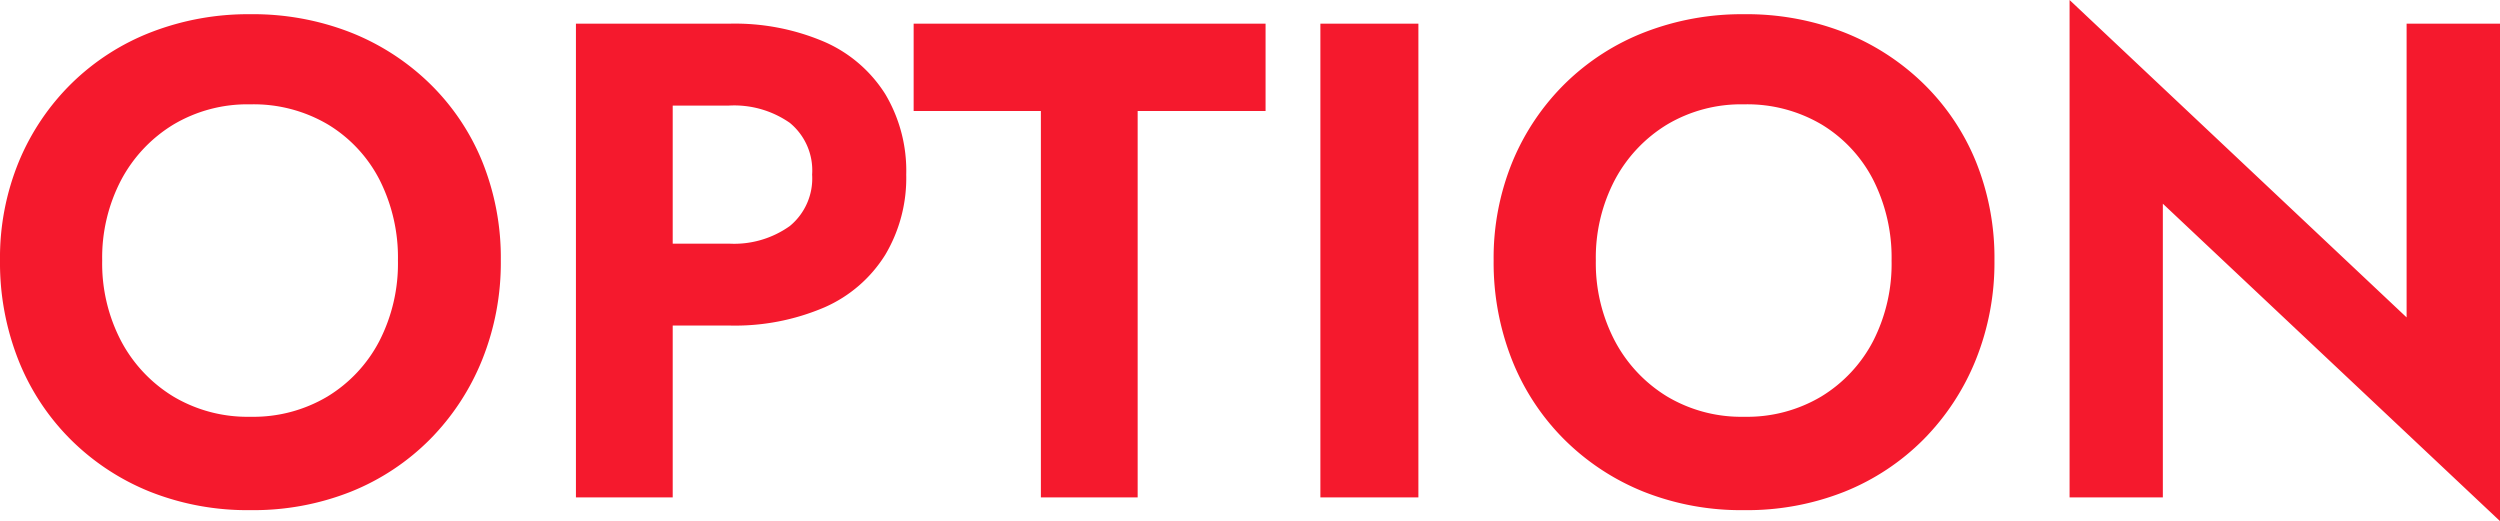 <svg xmlns="http://www.w3.org/2000/svg" width="81.268" height="16.94" viewBox="0 0 81.268 16.94"><path data-name="パス 27360" d="M3.322 8.47a5.435 5.435 0 0 1 .616-2.618 4.666 4.666 0 0 1 1.694-1.8 4.706 4.706 0 0 1 2.508-.66 4.749 4.749 0 0 1 2.53.66 4.508 4.508 0 0 1 1.672 1.8 5.6 5.6 0 0 1 .594 2.618 5.515 5.515 0 0 1-.605 2.618 4.586 4.586 0 0 1-1.683 1.8 4.706 4.706 0 0 1-2.508.66 4.706 4.706 0 0 1-2.508-.66 4.666 4.666 0 0 1-1.694-1.8 5.435 5.435 0 0 1-.616-2.618zM0 8.47a8.6 8.6 0 0 0 .594 3.223 7.609 7.609 0 0 0 1.694 2.585 7.747 7.747 0 0 0 2.585 1.705 8.58 8.58 0 0 0 3.267.6 8.58 8.58 0 0 0 3.267-.6 7.627 7.627 0 0 0 2.574-1.705 7.831 7.831 0 0 0 1.694-2.585 8.461 8.461 0 0 0 .605-3.223 8.355 8.355 0 0 0-.605-3.223 7.484 7.484 0 0 0-1.716-2.541 7.781 7.781 0 0 0-2.585-1.661A8.718 8.718 0 0 0 8.14.462a8.742 8.742 0 0 0-3.223.583 7.636 7.636 0 0 0-2.585 1.661A7.7 7.7 0 0 0 .616 5.247 8.224 8.224 0 0 0 0 8.47zM18.722.77v15.4h3.146V.77zm1.914 2.662h3.058a3.161 3.161 0 0 1 1.98.561 2 2 0 0 1 .726 1.683 2 2 0 0 1-.726 1.672 3.118 3.118 0 0 1-1.98.572h-3.058v2.662h3.058a7.391 7.391 0 0 0 3.114-.594 4.407 4.407 0 0 0 1.969-1.705 4.883 4.883 0 0 0 .682-2.607 4.869 4.869 0 0 0-.682-2.618 4.43 4.43 0 0 0-1.969-1.694A7.391 7.391 0 0 0 23.695.77h-3.059zm9.064.176h4.136V16.17h3.146V3.608h4.158V.77H29.7zM42.922.77v15.4h3.186V.77zm8.954 7.7a5.435 5.435 0 0 1 .616-2.618 4.666 4.666 0 0 1 1.694-1.8 4.706 4.706 0 0 1 2.508-.66 4.749 4.749 0 0 1 2.53.66 4.508 4.508 0 0 1 1.672 1.8 5.6 5.6 0 0 1 .594 2.618 5.515 5.515 0 0 1-.6 2.618 4.586 4.586 0 0 1-1.683 1.8 4.706 4.706 0 0 1-2.508.66 4.706 4.706 0 0 1-2.508-.66 4.666 4.666 0 0 1-1.694-1.8 5.435 5.435 0 0 1-.621-2.618zm-3.322 0a8.6 8.6 0 0 0 .594 3.223 7.609 7.609 0 0 0 1.694 2.585 7.747 7.747 0 0 0 2.585 1.705 8.58 8.58 0 0 0 3.267.6 8.58 8.58 0 0 0 3.267-.6 7.627 7.627 0 0 0 2.574-1.705 7.831 7.831 0 0 0 1.694-2.585 8.461 8.461 0 0 0 .605-3.223 8.355 8.355 0 0 0-.605-3.223 7.484 7.484 0 0 0-1.716-2.541 7.781 7.781 0 0 0-2.585-1.661 8.718 8.718 0 0 0-3.234-.583 8.742 8.742 0 0 0-3.223.583 7.636 7.636 0 0 0-2.585 1.661 7.7 7.7 0 0 0-1.716 2.541 8.224 8.224 0 0 0-.616 3.223zM78.232.77v9.548L67.276 0v16.17h3.032V6.622l10.96 10.318V.77z" fill="#f5192d"/></svg>